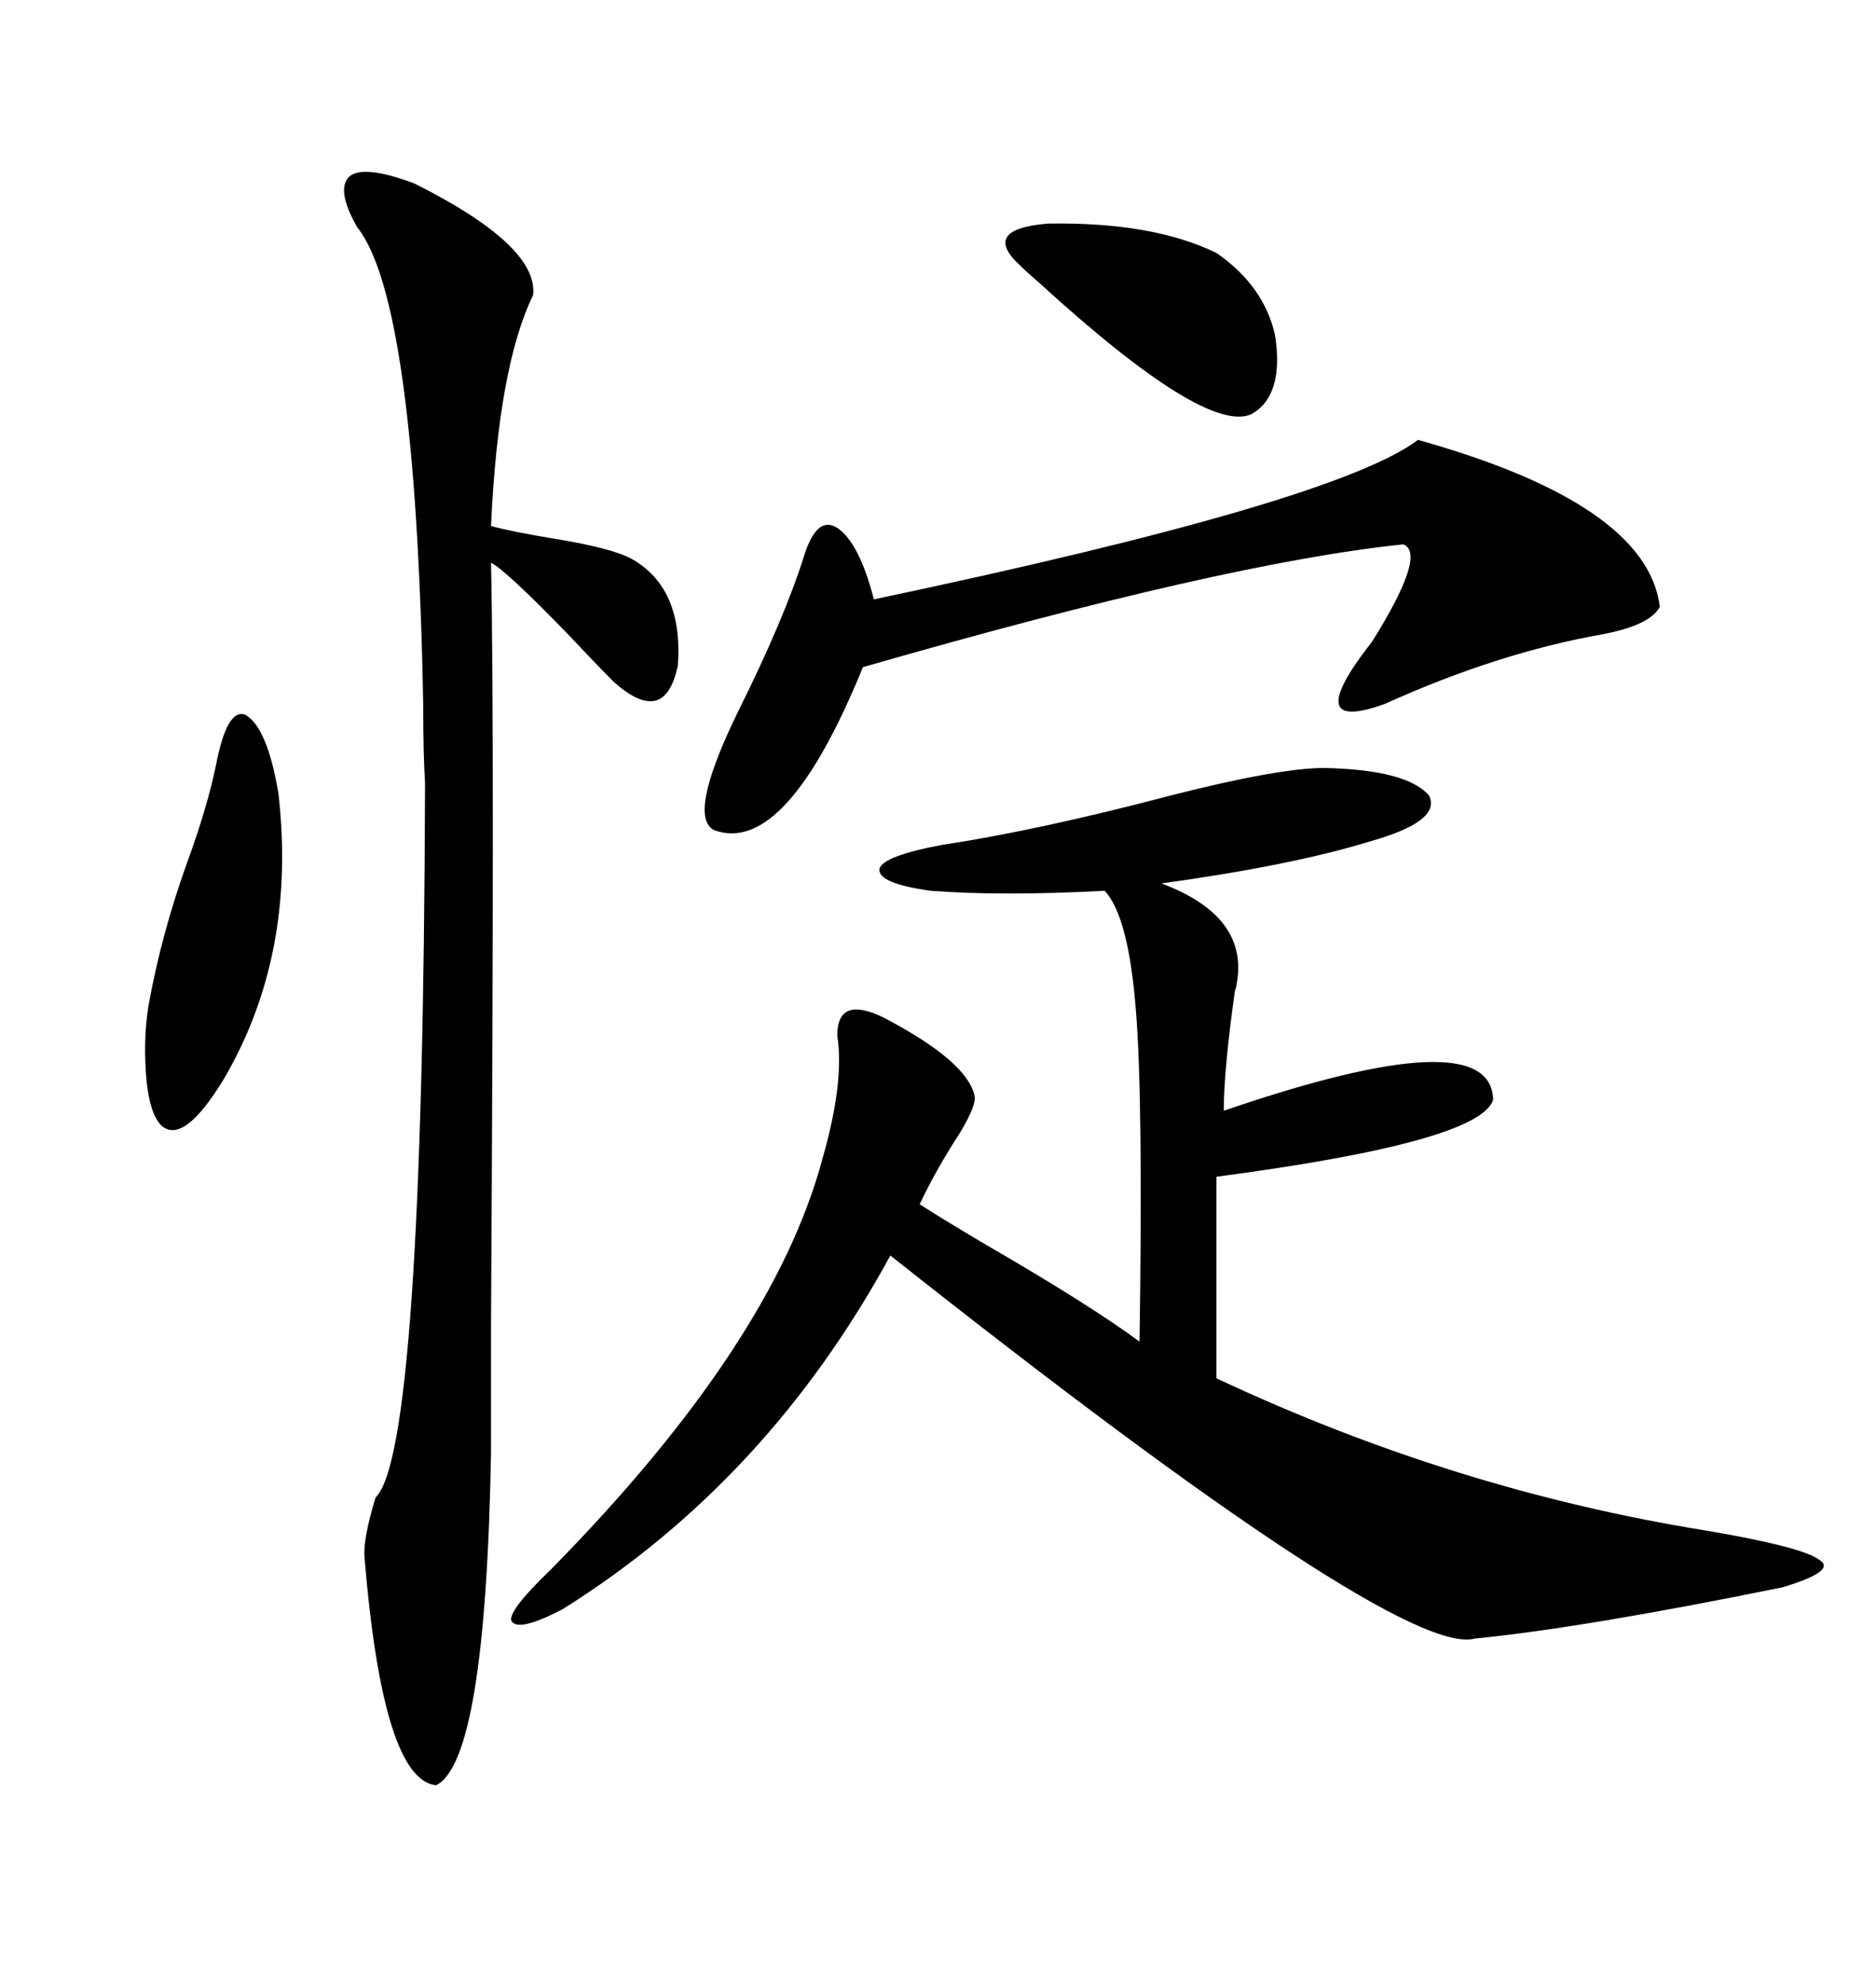 <svg xmlns="http://www.w3.org/2000/svg" xmlns:xlink="http://www.w3.org/1999/xlink" width="300" height="317.285"><path d="M211.82 122.75L211.82 122.75Q225 123.05 228.52 127.15L228.52 127.15Q230.57 131.25 219.14 134.47L219.14 134.47Q206.84 138.28 185.74 141.21L185.74 141.21Q199.80 146.48 197.75 157.32L197.75 157.32Q197.75 157.62 197.46 158.50L197.46 158.50Q195.70 171.09 195.70 177.54L195.70 177.54Q238.48 162.89 238.77 175.78L238.77 175.78Q236.72 182.52 194.53 188.09L194.53 188.09L194.53 220.31Q232.62 238.18 272.75 244.63L272.75 244.63Q288.28 247.27 290.92 249.32L290.92 249.32Q293.85 251.07 285.06 253.71L285.06 253.71Q253.42 260.16 235.84 261.91L235.84 261.91Q223.83 265.14 142.38 200.68L142.38 200.68Q122.75 236.72 89.94 257.23L89.94 257.23Q82.62 261.04 81.74 258.98L81.74 258.98Q81.45 257.23 88.18 250.78L88.18 250.78Q123.63 214.75 131.54 185.16L131.54 185.16Q135.06 172.85 133.89 165.53L133.89 165.53Q133.89 159.08 141.21 162.60L141.21 162.60Q154.69 169.63 155.86 175.20L155.86 175.20Q156.15 176.66 153.52 181.05L153.52 181.05Q149.71 186.91 147.07 192.48L147.07 192.48Q149.71 194.24 157.62 198.93L157.62 198.93Q174.32 208.59 182.23 214.45L182.23 214.45Q182.81 175.49 181.64 161.43L181.64 161.43Q180.47 146.48 176.66 142.38L176.66 142.38Q160.25 143.26 148.83 142.38L148.83 142.38Q140.33 141.21 140.63 138.87L140.63 138.87Q141.21 136.82 150.59 135.06L150.59 135.06Q166.11 132.71 187.21 127.15L187.21 127.15Q204.49 122.75 211.82 122.75ZM66.21 29.30L66.21 29.30Q86.13 39.26 85.25 47.17L85.25 47.17Q79.69 58.59 78.52 84.08L78.52 84.08Q81.74 84.96 88.77 86.13L88.77 86.13Q97.85 87.60 101.07 89.36L101.07 89.36Q109.28 94.04 108.40 106.35L108.40 106.35Q106.35 116.31 98.14 108.98L98.14 108.98Q95.51 106.35 90.82 101.37L90.82 101.37Q80.86 91.11 78.52 89.94L78.52 89.94Q79.10 115.72 78.52 211.82L78.52 211.82Q78.52 229.10 78.52 232.32L78.52 232.32Q77.64 281.54 69.73 285.35L69.73 285.35Q61.23 284.47 58.30 249.02L58.30 249.02Q58.01 246.09 60.06 239.36L60.06 239.36Q67.68 232.03 67.97 125.10L67.97 125.10Q67.68 120.70 67.68 112.79L67.68 112.79Q66.50 48.05 57.13 36.33L57.13 36.33Q53.61 30.18 55.96 28.13L55.96 28.13Q58.30 26.37 66.21 29.30ZM226.76 70.31L226.76 70.31Q263.38 80.57 265.43 96.97L265.43 96.97Q263.96 99.90 256.35 101.37L256.35 101.37Q239.65 104.30 221.48 112.50L221.48 112.50Q207.71 117.48 219.43 102.54L219.43 102.54Q228.22 88.48 224.41 87.01L224.41 87.01Q196.00 89.94 137.99 106.64L137.99 106.64Q125.68 136.82 114.26 132.71L114.26 132.71Q109.86 130.66 117.77 114.26L117.77 114.26Q125.39 99.02 128.61 88.77L128.61 88.77Q130.66 82.32 133.89 84.38L133.89 84.38Q137.40 86.72 139.75 95.80L139.75 95.80Q213.57 80.27 226.76 70.31ZM34.57 122.17L34.57 122.17Q36.33 113.09 39.26 114.26L39.26 114.26Q42.77 116.31 44.53 126.86L44.53 126.86Q47.46 152.64 35.74 172.56L35.74 172.56Q29.30 183.11 25.78 179.88L25.78 179.88Q24.02 178.13 23.44 172.85L23.44 172.85Q22.85 166.41 23.73 160.84L23.73 160.84Q25.78 149.41 29.88 137.99L29.88 137.99Q33.11 129.20 34.57 122.17ZM194.53 40.43L194.53 40.43Q202.15 45.70 203.91 53.61L203.91 53.61Q205.37 63.28 200.10 66.21L200.10 66.21Q192.77 69.43 166.41 45.41L166.41 45.41Q164.06 43.36 163.18 42.48L163.18 42.48Q156.74 36.62 167.58 35.74L167.58 35.74Q184.28 35.45 194.53 40.43Z"/></svg>
